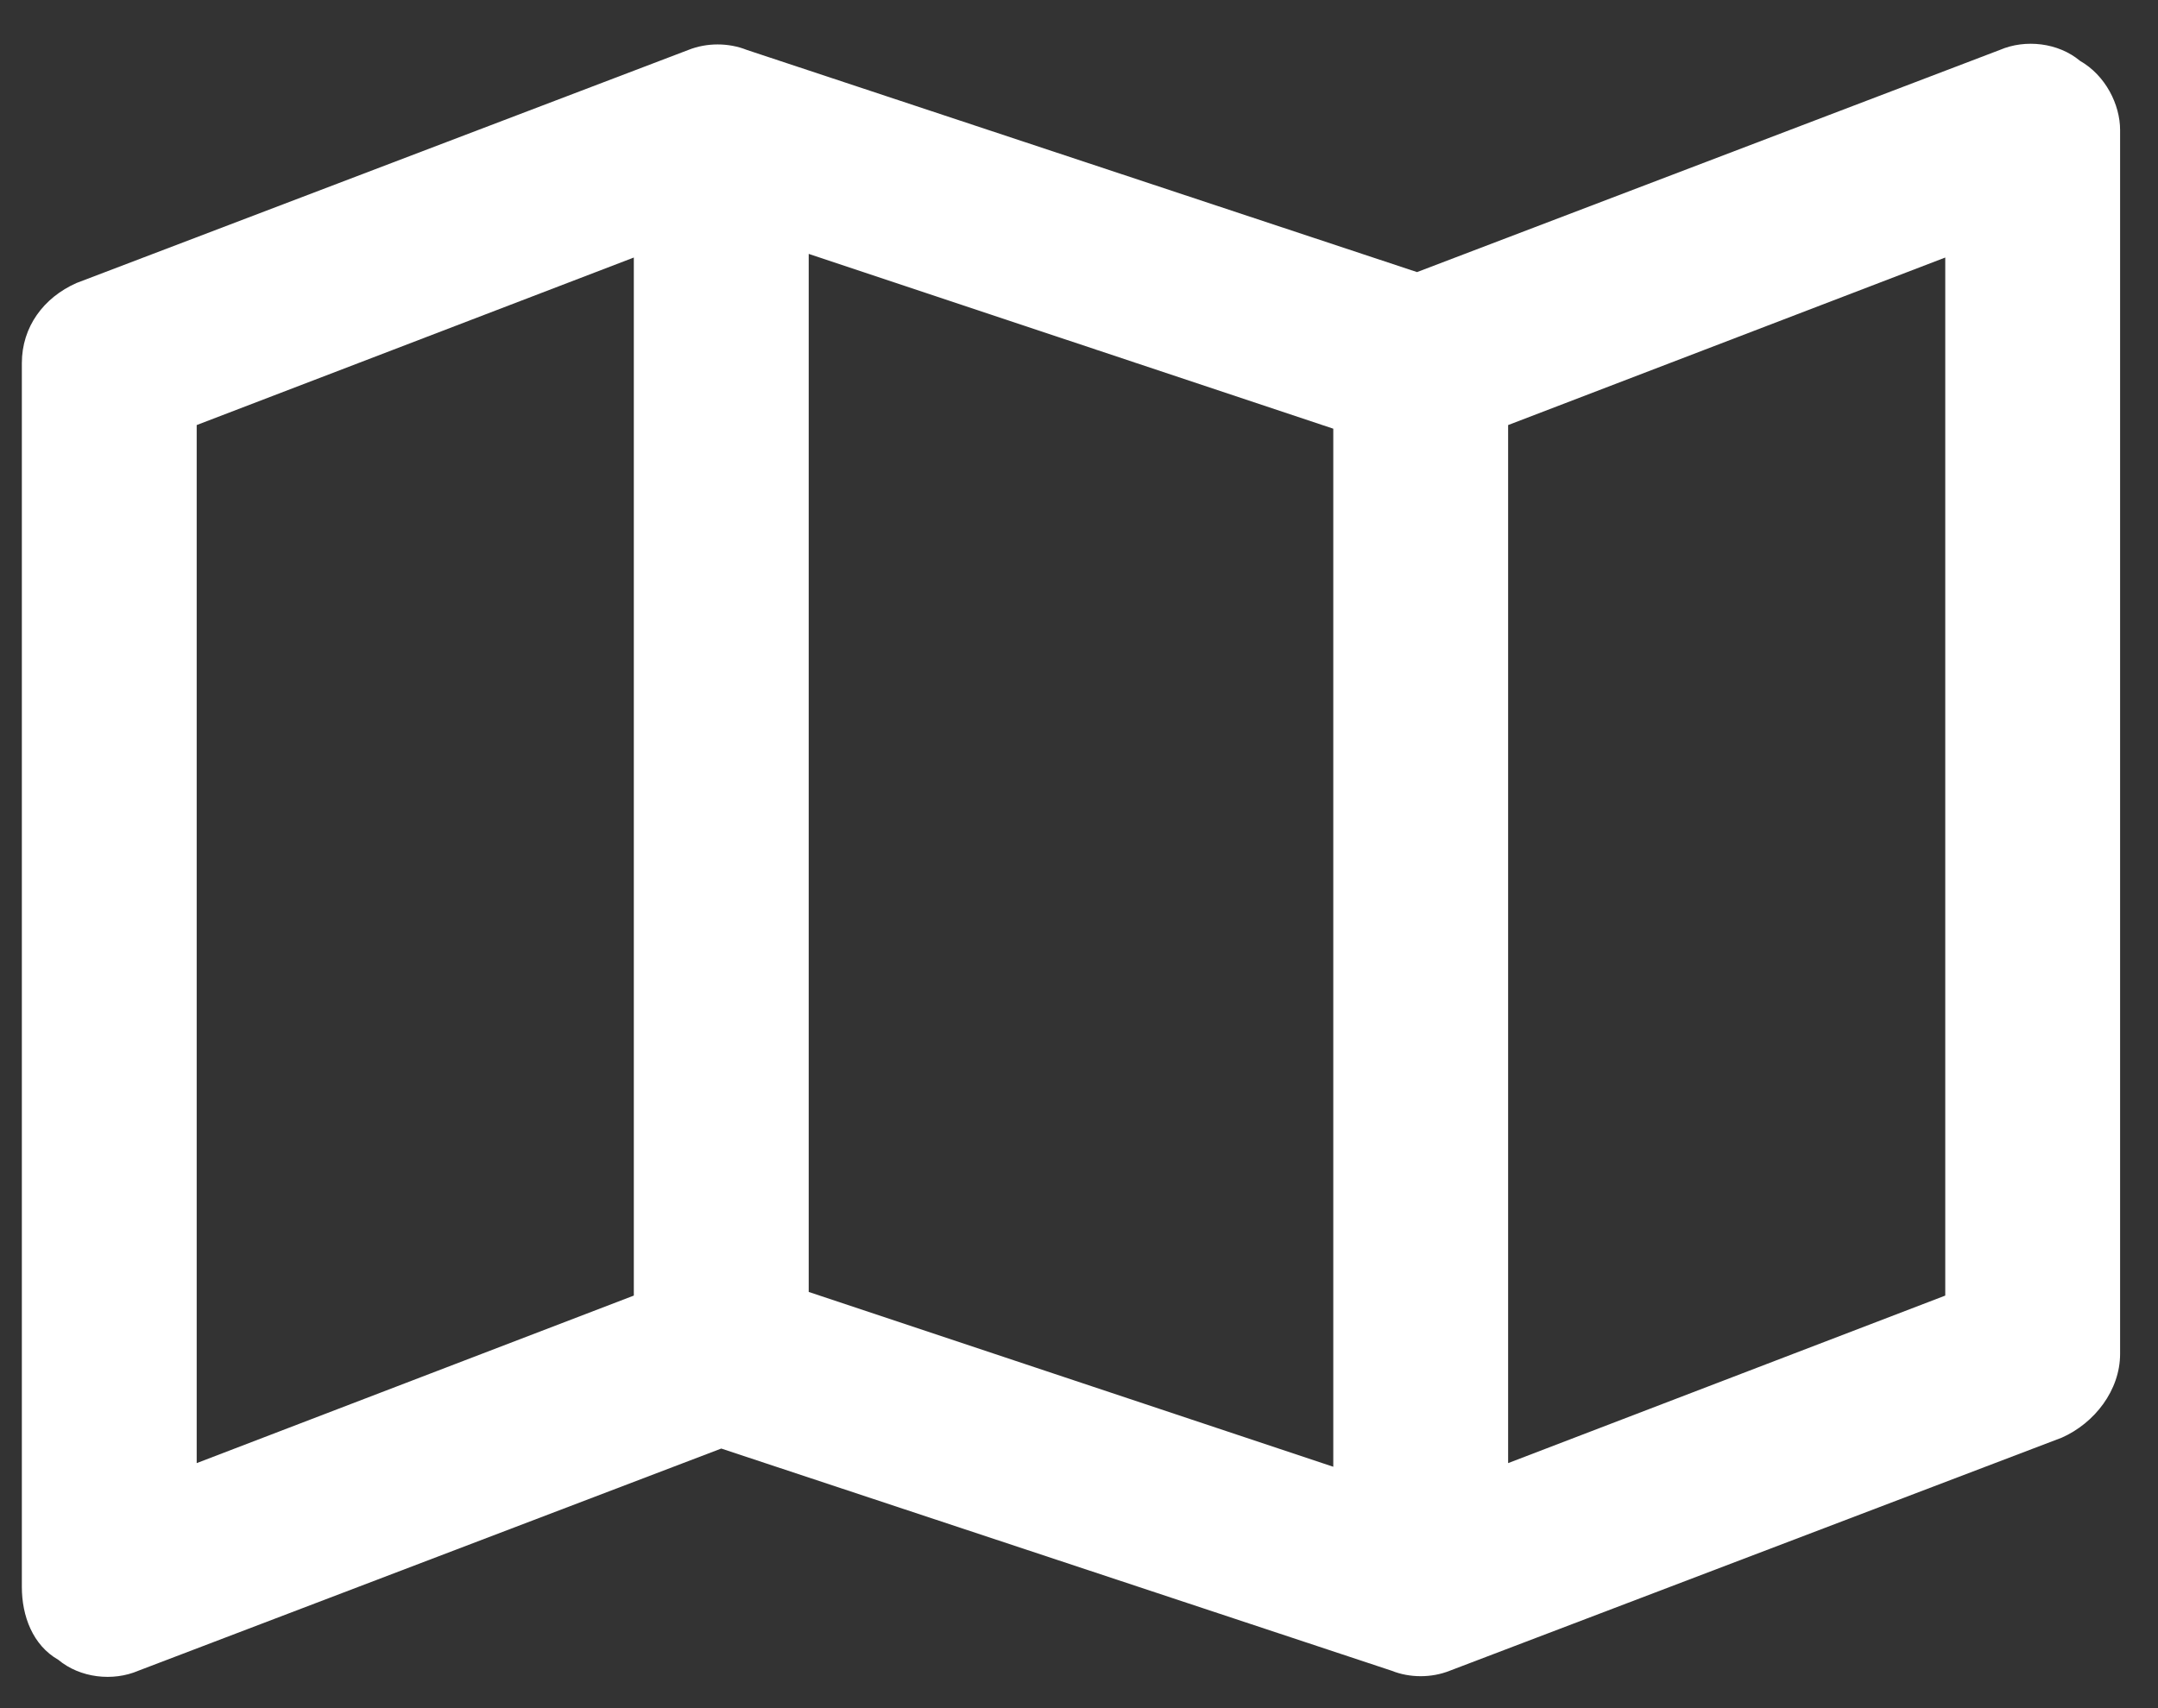<svg width="48" height="38" viewBox="0 0 48 38" fill="none" xmlns="http://www.w3.org/2000/svg">
<rect x="0" y="0" width="48" height="38" fill="#333333" stroke="none"/>
<path d="M46.266 1.354C46.833 1.678 47.157 2.326 47.157 2.893V30.118C47.157 30.928 46.59 31.658 45.861 31.982L32.249 37.167C31.843 37.33 31.357 37.33 30.952 37.167L16.043 32.225L3.079 37.167C2.512 37.411 1.782 37.33 1.296 36.924C0.729 36.6 0.486 35.952 0.486 35.304V8.079C0.486 7.269 0.972 6.62 1.701 6.296L15.314 1.11C15.719 0.948 16.205 0.948 16.61 1.11L31.519 6.053L44.484 1.11C45.051 0.867 45.78 0.948 46.266 1.354ZM4.375 32.549L14.098 28.822V5.729L4.375 9.456V32.549ZM29.656 9.537L17.988 5.648V28.741L29.656 32.63V9.537ZM33.545 32.549L43.268 28.822V5.729L33.545 9.456V32.549Z" fill="white"/>
</svg>
